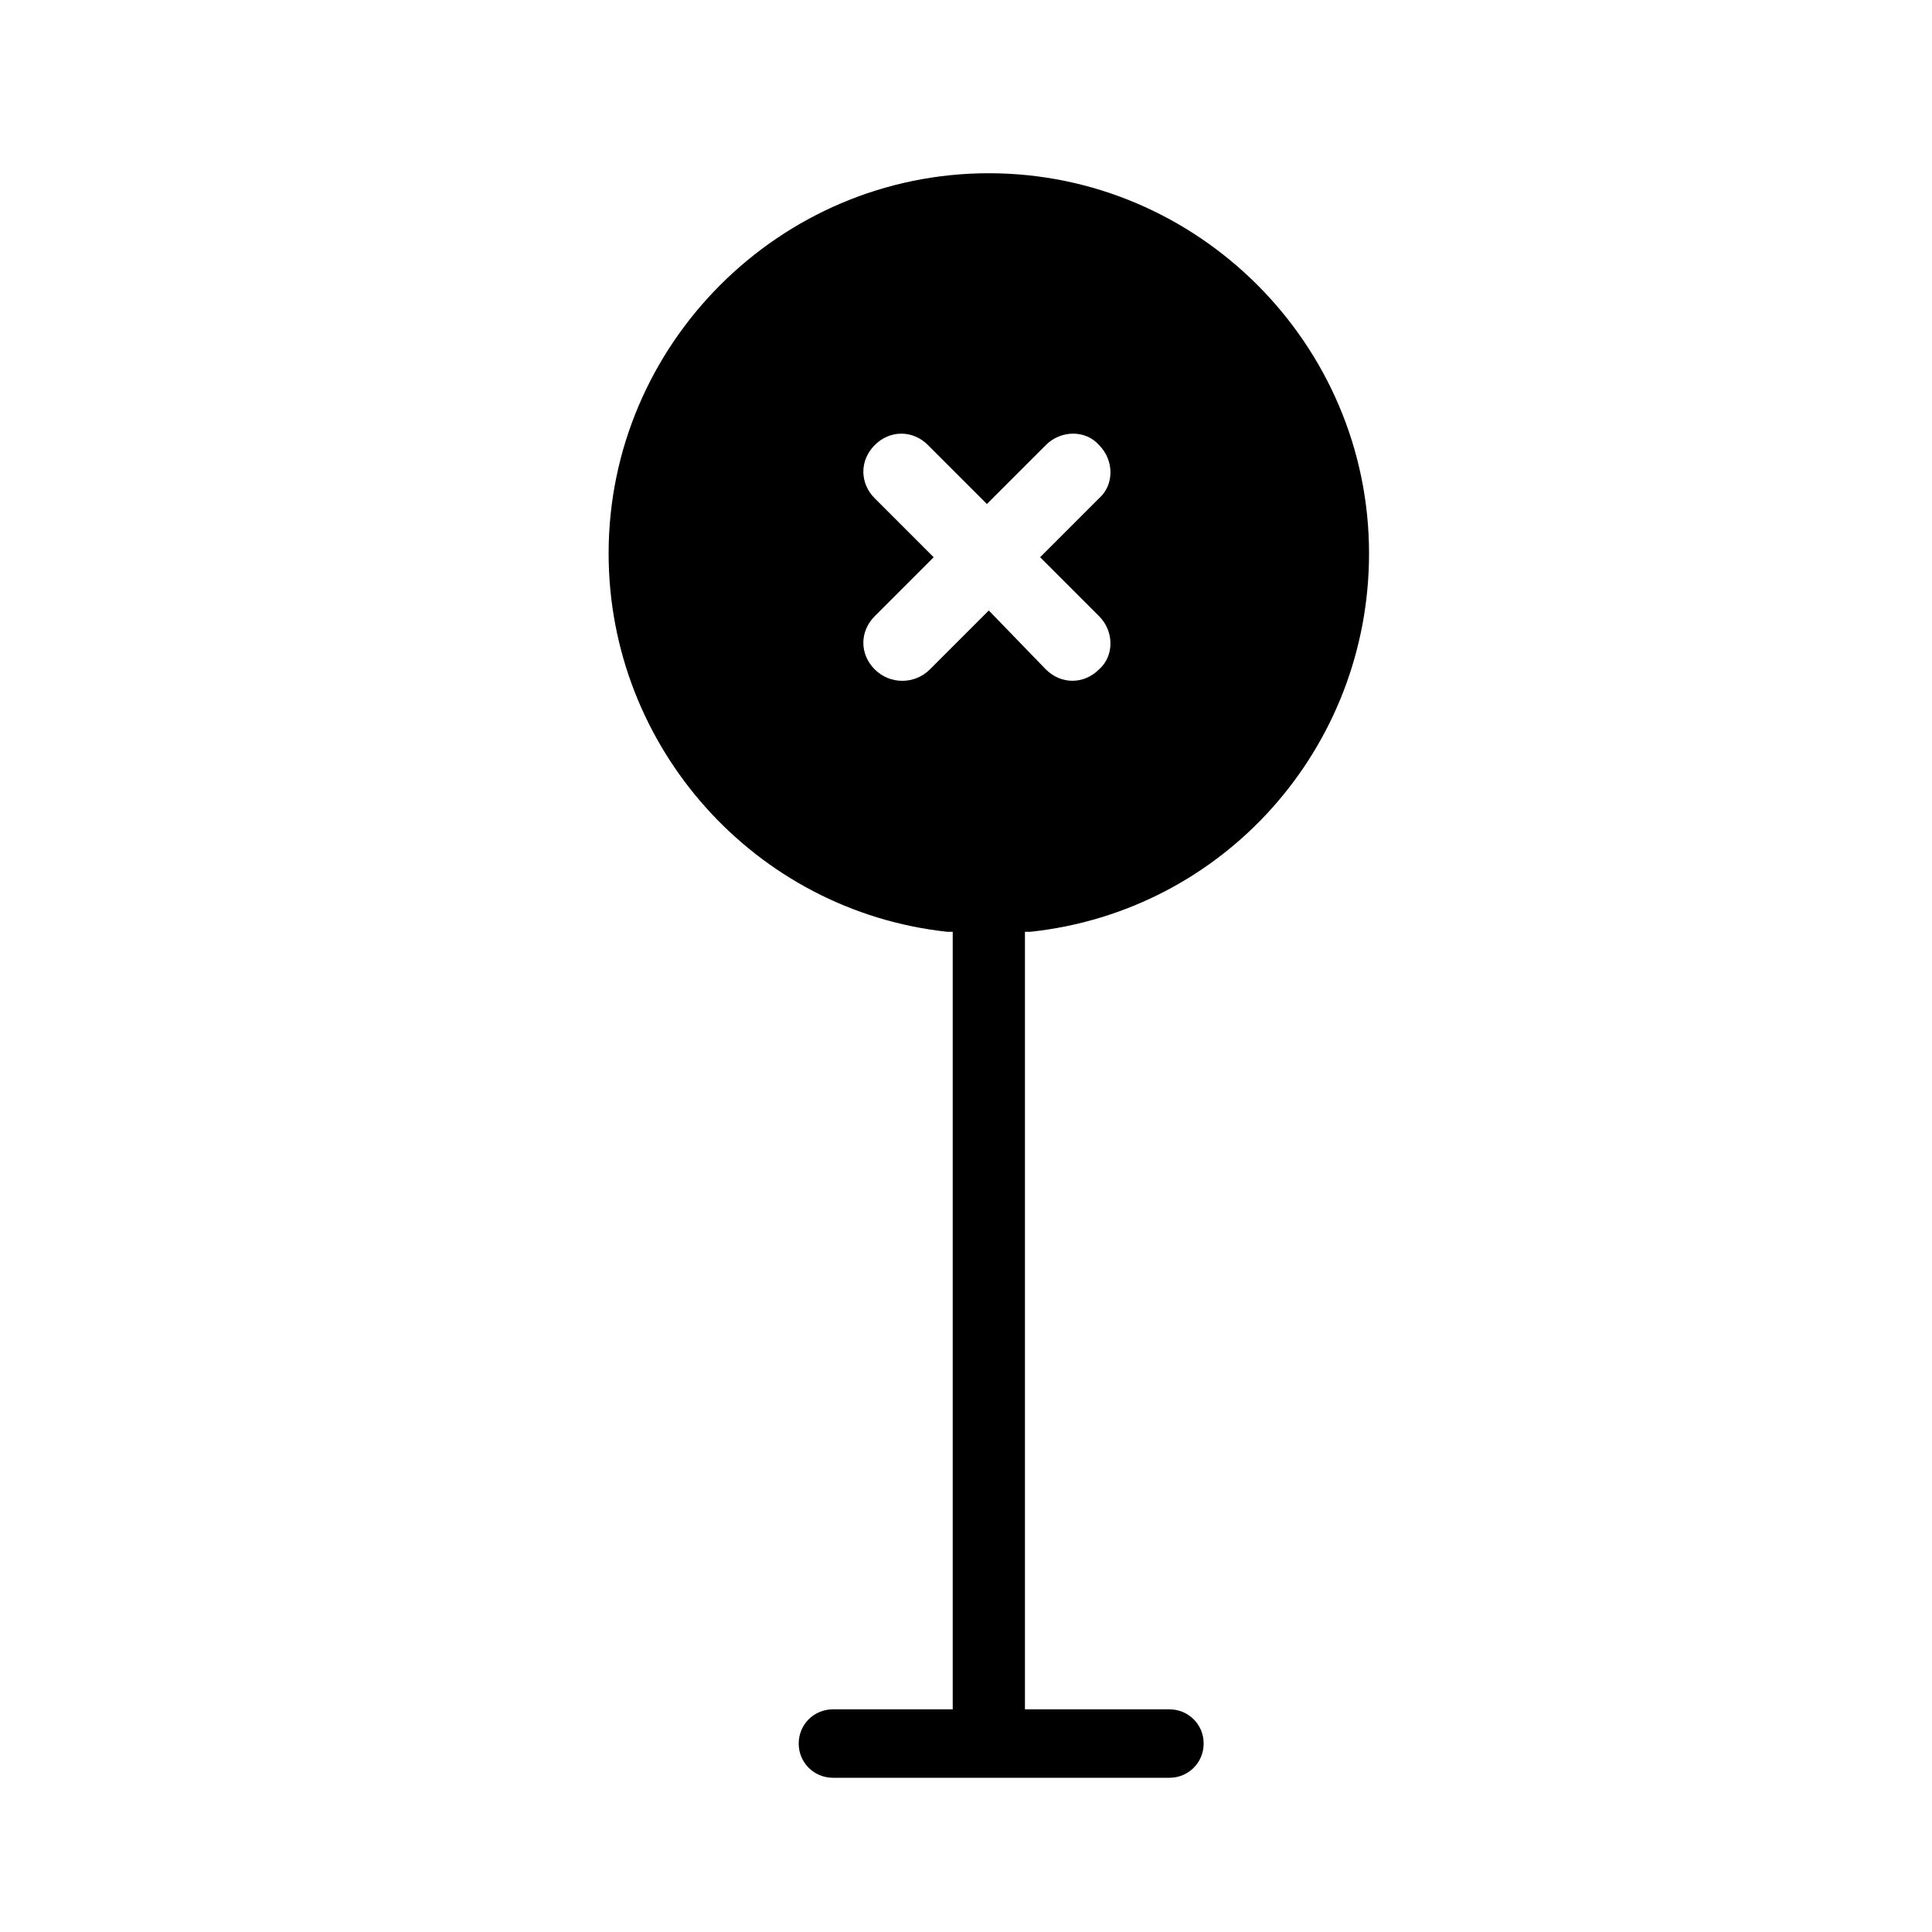 <?xml version="1.0" encoding="UTF-8"?>
<!-- Uploaded to: SVG Repo, www.svgrepo.com, Generator: SVG Repo Mixer Tools -->
<svg fill="#000000" width="800px" height="800px" version="1.1" viewBox="144 144 512 512" xmlns="http://www.w3.org/2000/svg">
 <path d="m417.13 390.93c51.387-5.543 89.68-48.871 89.68-100.26 0-55.418-45.344-100.76-100.76-100.76s-100.76 45.344-100.76 100.76c0 51.387 38.793 94.715 89.68 100.26h1.512v206.06h-31.746c-5.039 0-9.07 4.031-9.07 9.07 0 5.039 4.031 9.07 9.07 9.07h89.176c5.039 0 9.07-4.031 9.07-9.07 0-5.039-4.031-9.07-9.07-9.07h-38.289v-206.06zm-11.086-85.145-15.617 15.617c-4.031 4.031-10.578 4.031-14.609 0-2.016-2.016-3.023-4.535-3.023-7.055 0-2.519 1.008-5.039 3.023-7.055l15.617-15.617-15.617-15.617c-2.016-2.016-3.023-4.535-3.023-7.055 0-2.519 1.008-5.039 3.023-7.055 4.031-4.031 10.078-4.031 14.105 0l15.617 15.617 15.617-15.617c4.031-4.031 10.578-4.031 14.105 0 4.031 4.031 4.031 10.578 0 14.105l-15.617 15.617 15.617 15.617c4.031 4.031 4.031 10.578 0 14.105-2.016 2.016-4.535 3.023-7.055 3.023s-5.039-1.008-7.055-3.023z"/>
</svg>